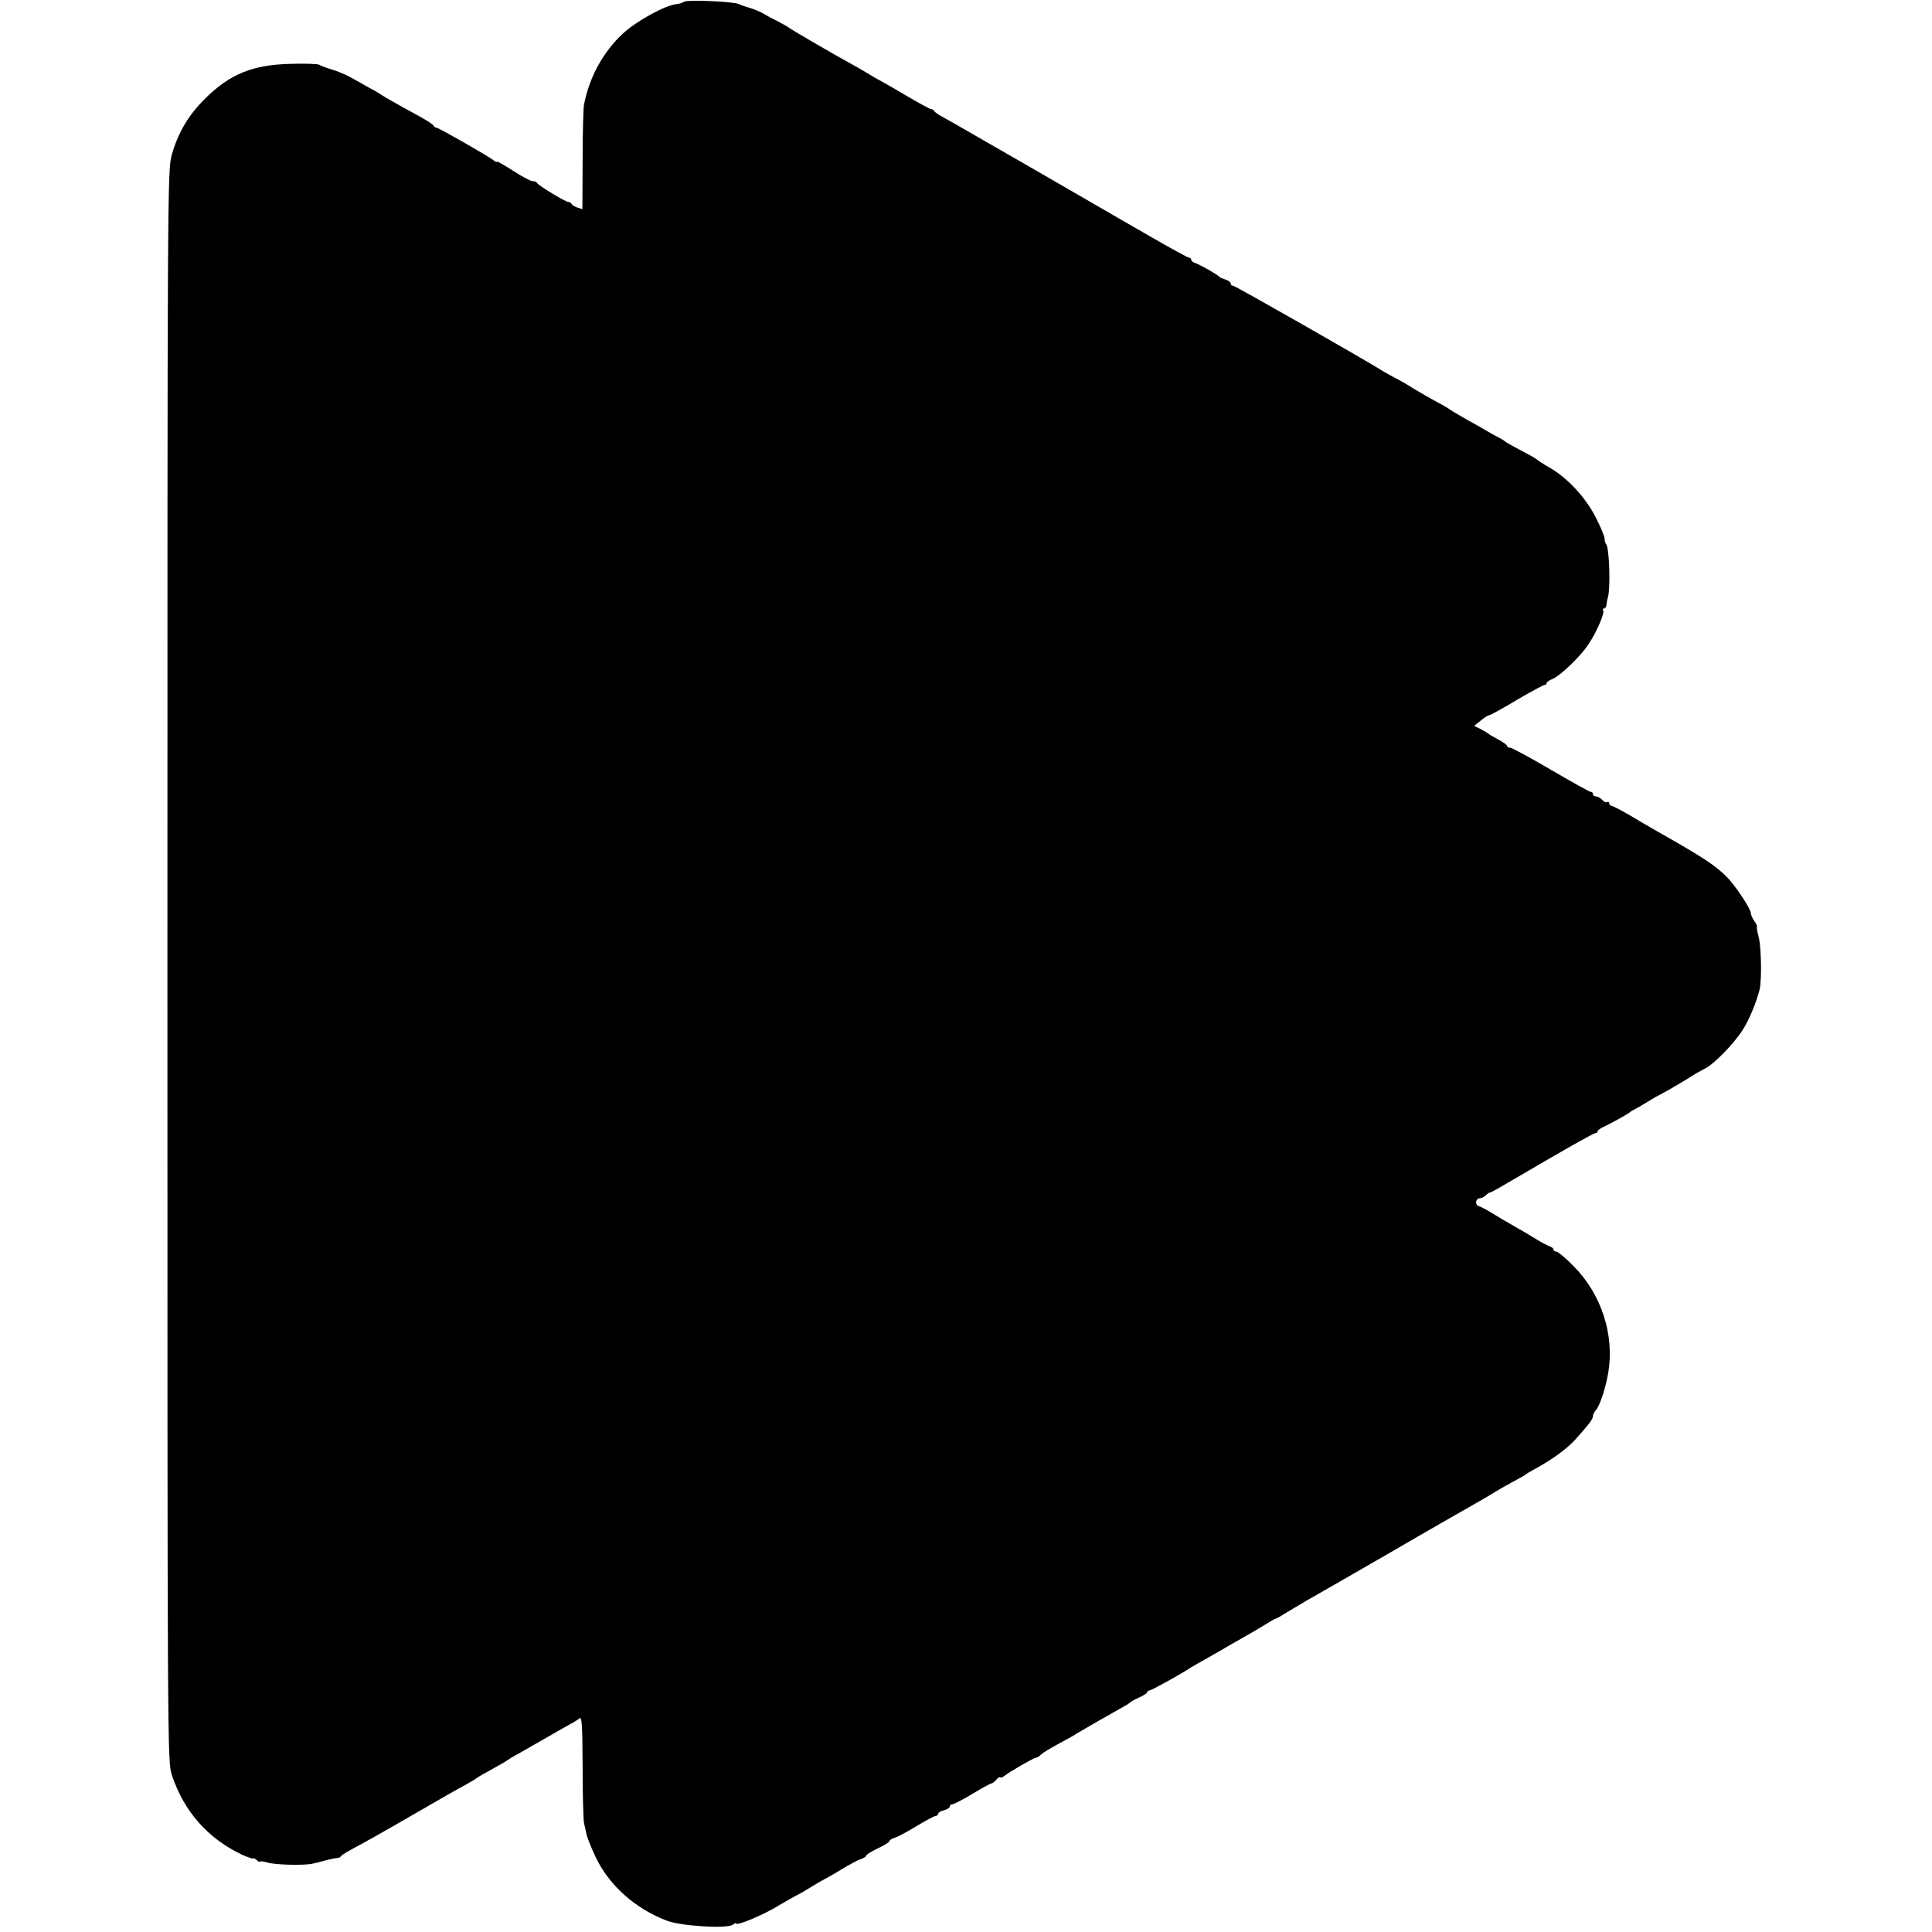 <?xml version="1.0" standalone="no"?>
<!DOCTYPE svg PUBLIC "-//W3C//DTD SVG 20010904//EN"
 "http://www.w3.org/TR/2001/REC-SVG-20010904/DTD/svg10.dtd">
<svg version="1.0" xmlns="http://www.w3.org/2000/svg"
 width="832pt" height="832pt" viewBox="0 0 832 832"
 preserveAspectRatio="xMidYMid meet">
<g transform="translate(0,832) scale(0.1,-0.1)"
fill="#000000" stroke="none">
<path d="M2945 8312 c-3 -3 -18 -8 -33 -10 -51 -6 -171 -73 -229 -126 -85 -79
-145 -187 -168 -307 -3 -13 -6 -120 -6 -237 l-1 -213 -21 7 c-12 4 -23 11 -25
15 -2 5 -8 9 -14 9 -12 0 -132 72 -136 83 -2 4 -10 7 -19 7 -8 0 -46 20 -84
45 -38 24 -69 42 -69 39 0 -4 -7 -1 -15 6 -21 17 -236 140 -245 140 -5 0 -10
4 -12 8 -1 5 -28 22 -58 39 -110 60 -155 86 -165 93 -5 4 -30 19 -55 32 -25
14 -61 35 -82 46 -20 11 -56 26 -80 33 -23 7 -47 16 -53 20 -5 4 -62 6 -125 4
-162 -4 -260 -44 -366 -149 -72 -71 -117 -147 -144 -242 -19 -68 -19 -136 -19
-3494 0 -3380 0 -3426 19 -3484 53 -158 155 -273 302 -343 27 -12 48 -19 48
-16 0 3 7 0 15 -7 8 -7 15 -10 15 -7 0 3 15 1 32 -4 33 -10 156 -13 193 -5 11
2 38 9 60 15 22 6 44 10 49 10 5 0 12 3 15 8 3 5 29 20 56 35 28 14 138 76
245 138 107 62 213 123 235 134 22 12 42 24 45 27 3 3 32 20 65 38 33 18 65
36 70 41 6 4 30 19 55 32 25 14 74 43 110 63 36 21 80 46 98 56 18 9 39 22 47
29 11 9 13 -24 14 -207 0 -120 3 -229 6 -243 3 -14 8 -36 11 -50 3 -14 20 -57
38 -95 58 -123 169 -223 307 -276 62 -24 263 -36 286 -17 7 6 13 8 13 5 0 -13
121 38 185 78 22 13 54 31 70 40 17 8 48 26 70 40 22 14 47 28 55 32 8 4 42
23 76 44 33 20 70 40 82 43 12 4 22 11 22 15 0 4 23 18 50 31 28 13 50 27 50
31 0 4 10 11 23 15 12 3 55 26 94 50 40 24 77 44 83 44 5 0 10 4 10 9 0 5 11
12 25 15 14 4 25 11 25 16 0 6 5 10 11 10 7 0 45 20 87 45 41 25 78 45 82 45
4 0 13 7 20 15 7 9 15 13 17 11 3 -3 10 0 17 5 18 16 128 79 136 79 5 0 15 6
22 13 13 12 35 25 107 64 19 10 40 22 45 26 9 6 115 67 209 120 12 6 24 15 27
18 3 3 20 12 38 20 17 8 32 17 32 21 0 5 4 8 10 8 8 0 135 70 180 100 8 5 40
23 70 40 30 17 69 39 85 49 17 10 51 29 77 44 25 14 64 37 87 51 22 14 43 26
46 26 3 0 24 12 46 26 23 14 60 36 82 49 23 13 184 105 357 205 173 101 340
196 370 213 30 17 66 38 80 47 14 9 50 30 80 46 30 16 57 31 60 34 3 3 21 14
40 24 75 41 140 88 177 130 58 65 73 85 73 98 0 6 6 19 14 27 16 19 42 98 52
161 27 162 -30 337 -149 457 -34 35 -68 63 -74 63 -7 0 -13 4 -13 9 0 5 -8 11
-17 14 -10 4 -36 17 -58 31 -22 14 -65 39 -95 56 -30 17 -73 42 -95 56 -22 14
-48 27 -57 30 -18 6 -13 34 6 34 7 0 18 6 25 13 6 6 15 12 19 12 4 0 50 26
102 57 220 129 342 198 350 198 6 0 10 3 10 8 0 4 10 12 23 18 37 17 112 59
117 65 3 3 12 8 20 12 8 4 33 18 55 32 22 14 51 30 65 37 23 12 100 57 145 86
11 6 27 15 35 19 39 18 126 107 165 168 27 42 59 118 73 175 9 40 7 180 -4
223 -7 26 -10 47 -8 47 3 0 -2 10 -10 22 -9 12 -16 28 -16 35 0 19 -64 115
-102 155 -51 51 -100 84 -298 196 -25 14 -78 45 -118 69 -41 24 -78 43 -83 43
-5 0 -9 5 -9 11 0 5 -4 8 -9 5 -5 -3 -14 1 -21 9 -7 8 -19 15 -26 15 -8 0 -14
5 -14 10 0 6 -4 10 -10 10 -5 0 -82 43 -171 95 -89 52 -168 95 -175 95 -8 0
-14 3 -14 8 0 4 -17 16 -37 27 -21 11 -40 22 -43 25 -3 3 -18 12 -33 20 l-29
14 29 23 c15 13 32 23 36 23 5 0 58 29 118 65 61 36 115 65 120 65 5 0 9 3 9
8 0 4 12 13 28 19 35 16 120 98 153 149 35 52 70 134 63 145 -3 5 -1 9 4 9 5
0 9 6 10 13 0 6 3 23 7 37 11 46 5 213 -8 226 -4 4 -7 15 -7 25 0 10 -18 52
-39 93 -44 85 -121 168 -196 211 -28 16 -52 32 -55 35 -3 3 -14 10 -25 16 -87
46 -111 60 -115 64 -3 3 -16 11 -30 18 -14 7 -34 18 -45 25 -11 7 -52 30 -90
51 -39 22 -72 42 -75 45 -3 3 -25 16 -50 29 -25 13 -70 39 -100 57 -30 19 -68
41 -85 49 -16 9 -37 20 -45 25 -91 57 -642 371 -651 371 -5 0 -9 4 -9 9 0 5
-10 13 -22 17 -13 4 -25 9 -28 13 -8 9 -82 51 -102 58 -10 3 -18 9 -18 14 0 5
-4 9 -9 9 -5 0 -78 40 -163 89 -84 48 -241 139 -348 201 -229 132 -249 144
-295 170 -38 22 -70 40 -160 92 -33 19 -76 44 -95 54 -19 10 -36 22 -38 27 -2
4 -7 7 -12 7 -5 0 -53 26 -107 58 -54 32 -105 61 -113 65 -8 4 -33 18 -55 32
-22 13 -56 33 -75 43 -61 33 -255 146 -260 151 -3 3 -25 16 -50 29 -25 12 -52
27 -60 32 -14 9 -53 25 -75 30 -5 1 -21 7 -35 13 -28 11 -225 19 -235 9z"/>
</g>
</svg>
